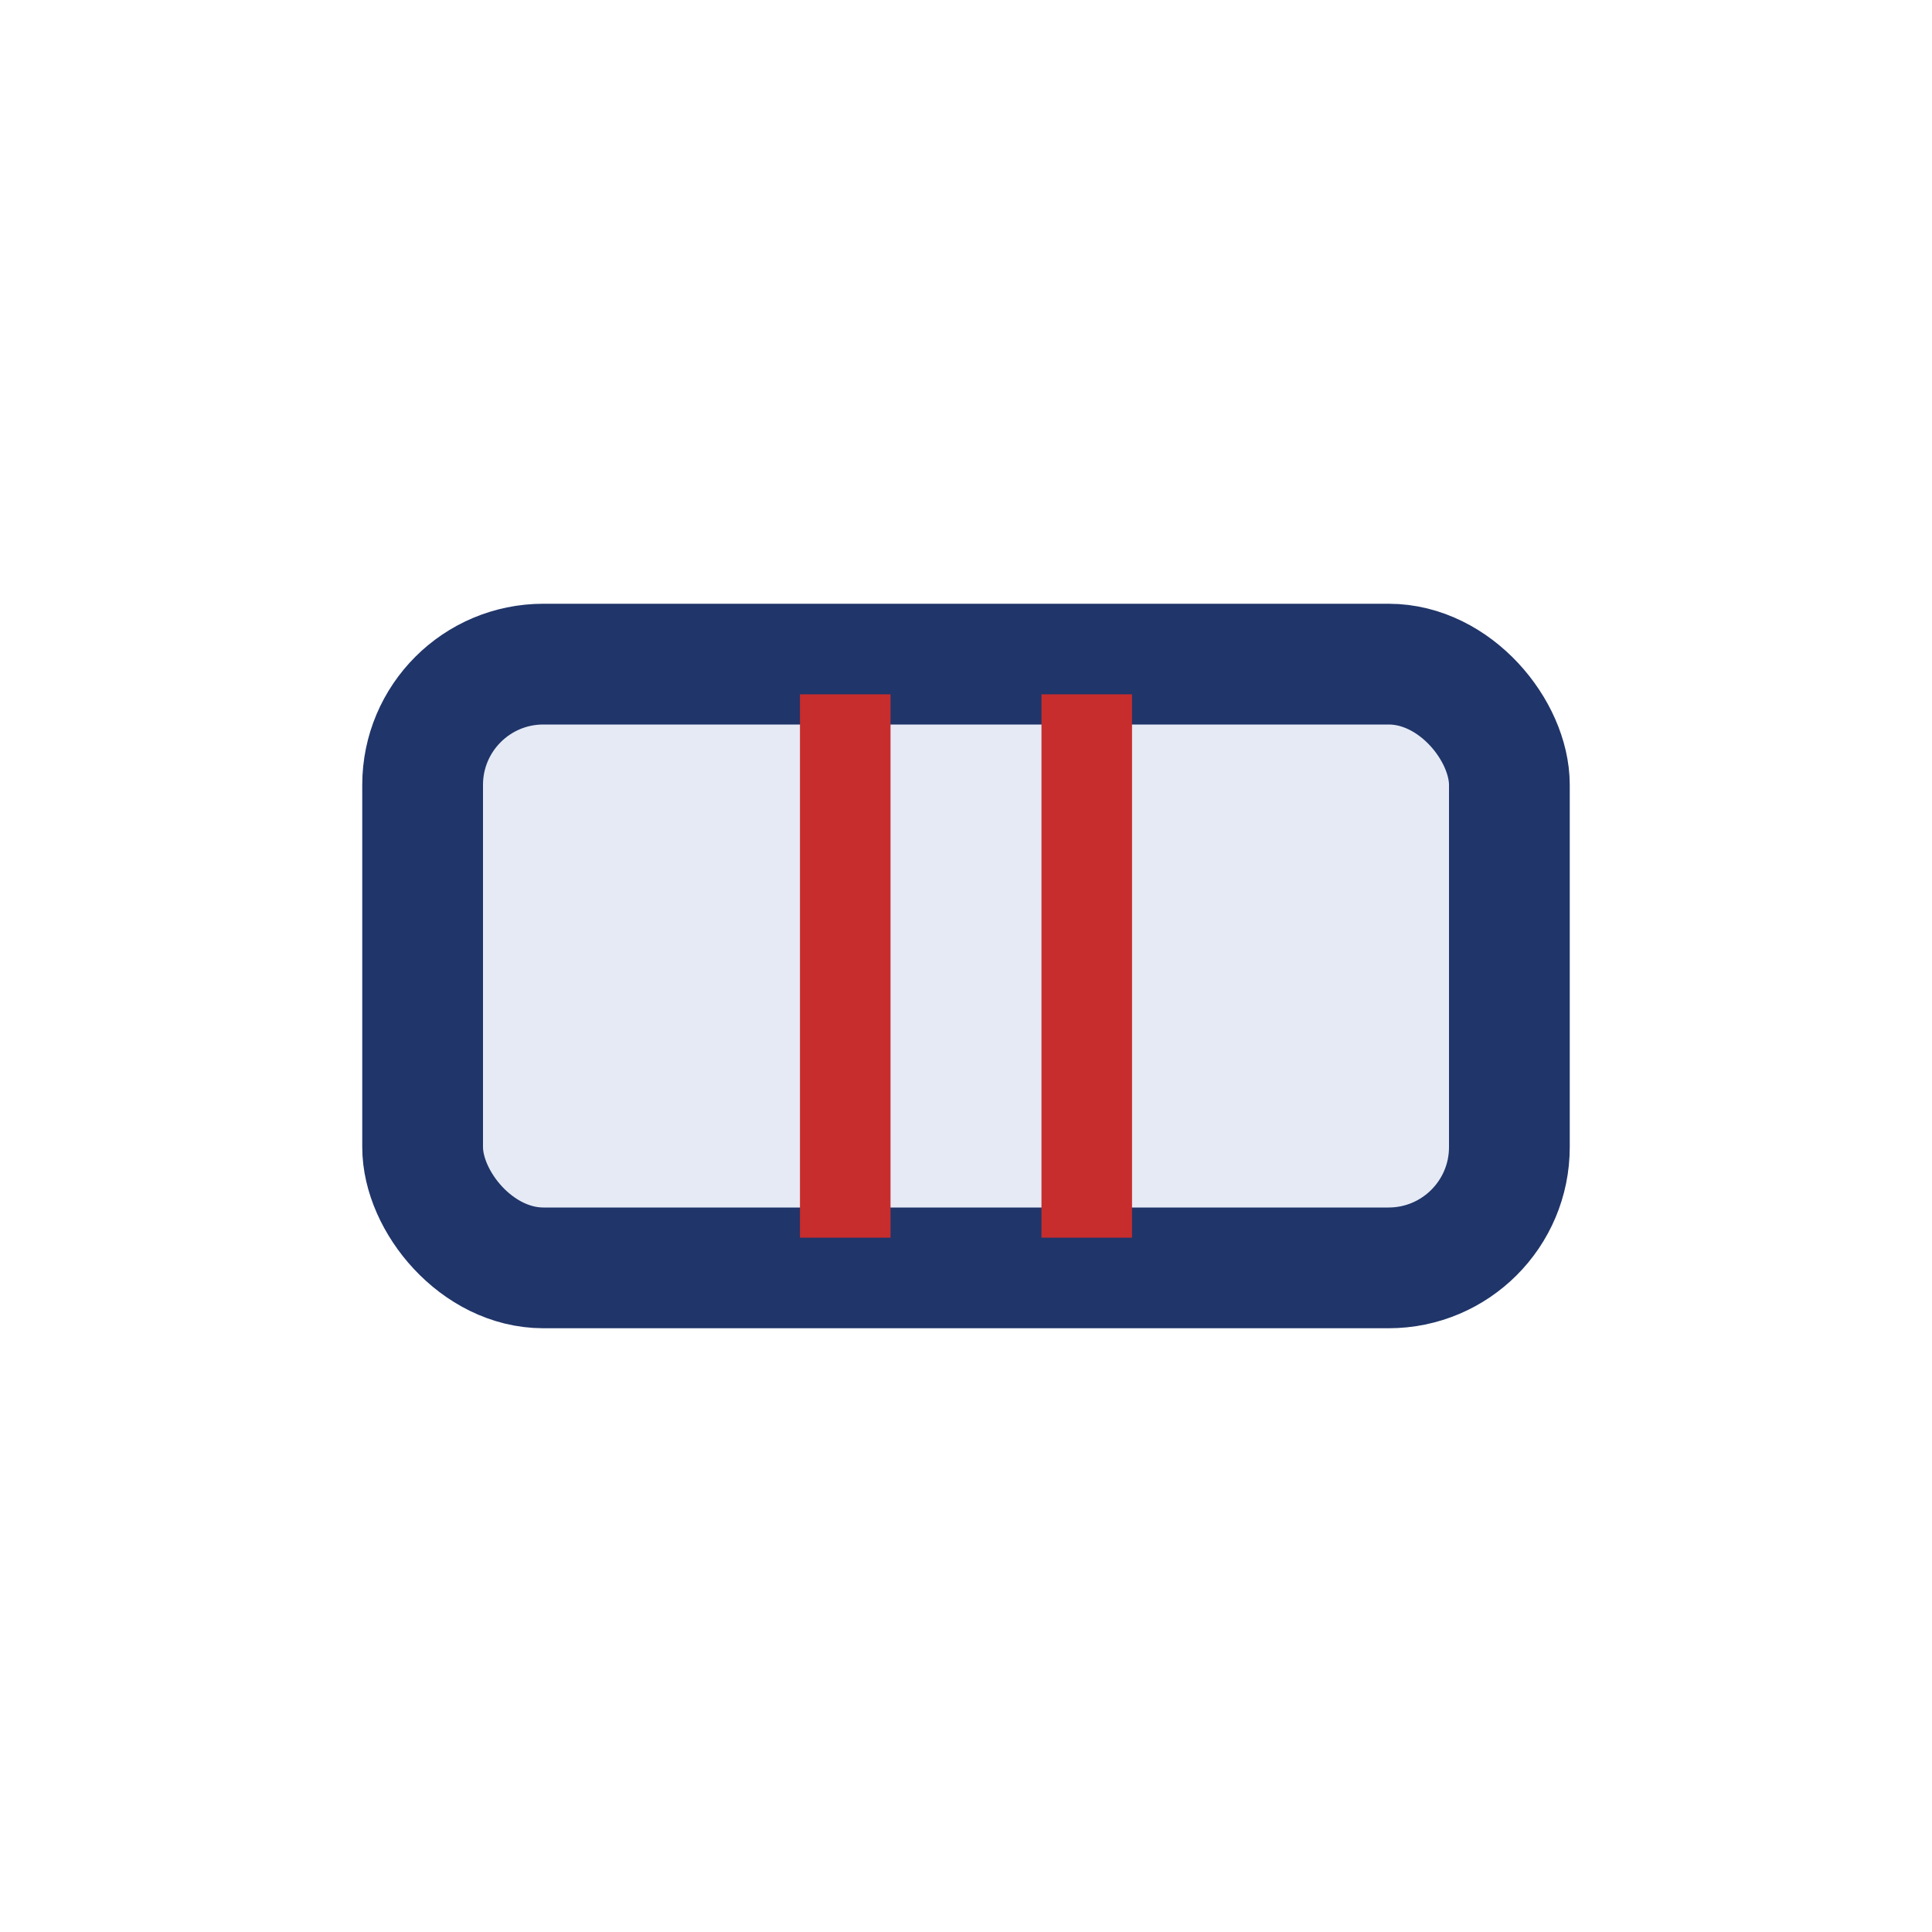 <?xml version="1.0" encoding="UTF-8"?>
<svg xmlns="http://www.w3.org/2000/svg" width="32" height="32" viewBox="0 0 32 32"><rect x="7" y="11" width="18" height="10" rx="2" fill="#E5EAF5" stroke="#203569" stroke-width="2"/><path d="M14 11.5v9m4-9v9" stroke="#C72D2D" stroke-width="1.5"/></svg>